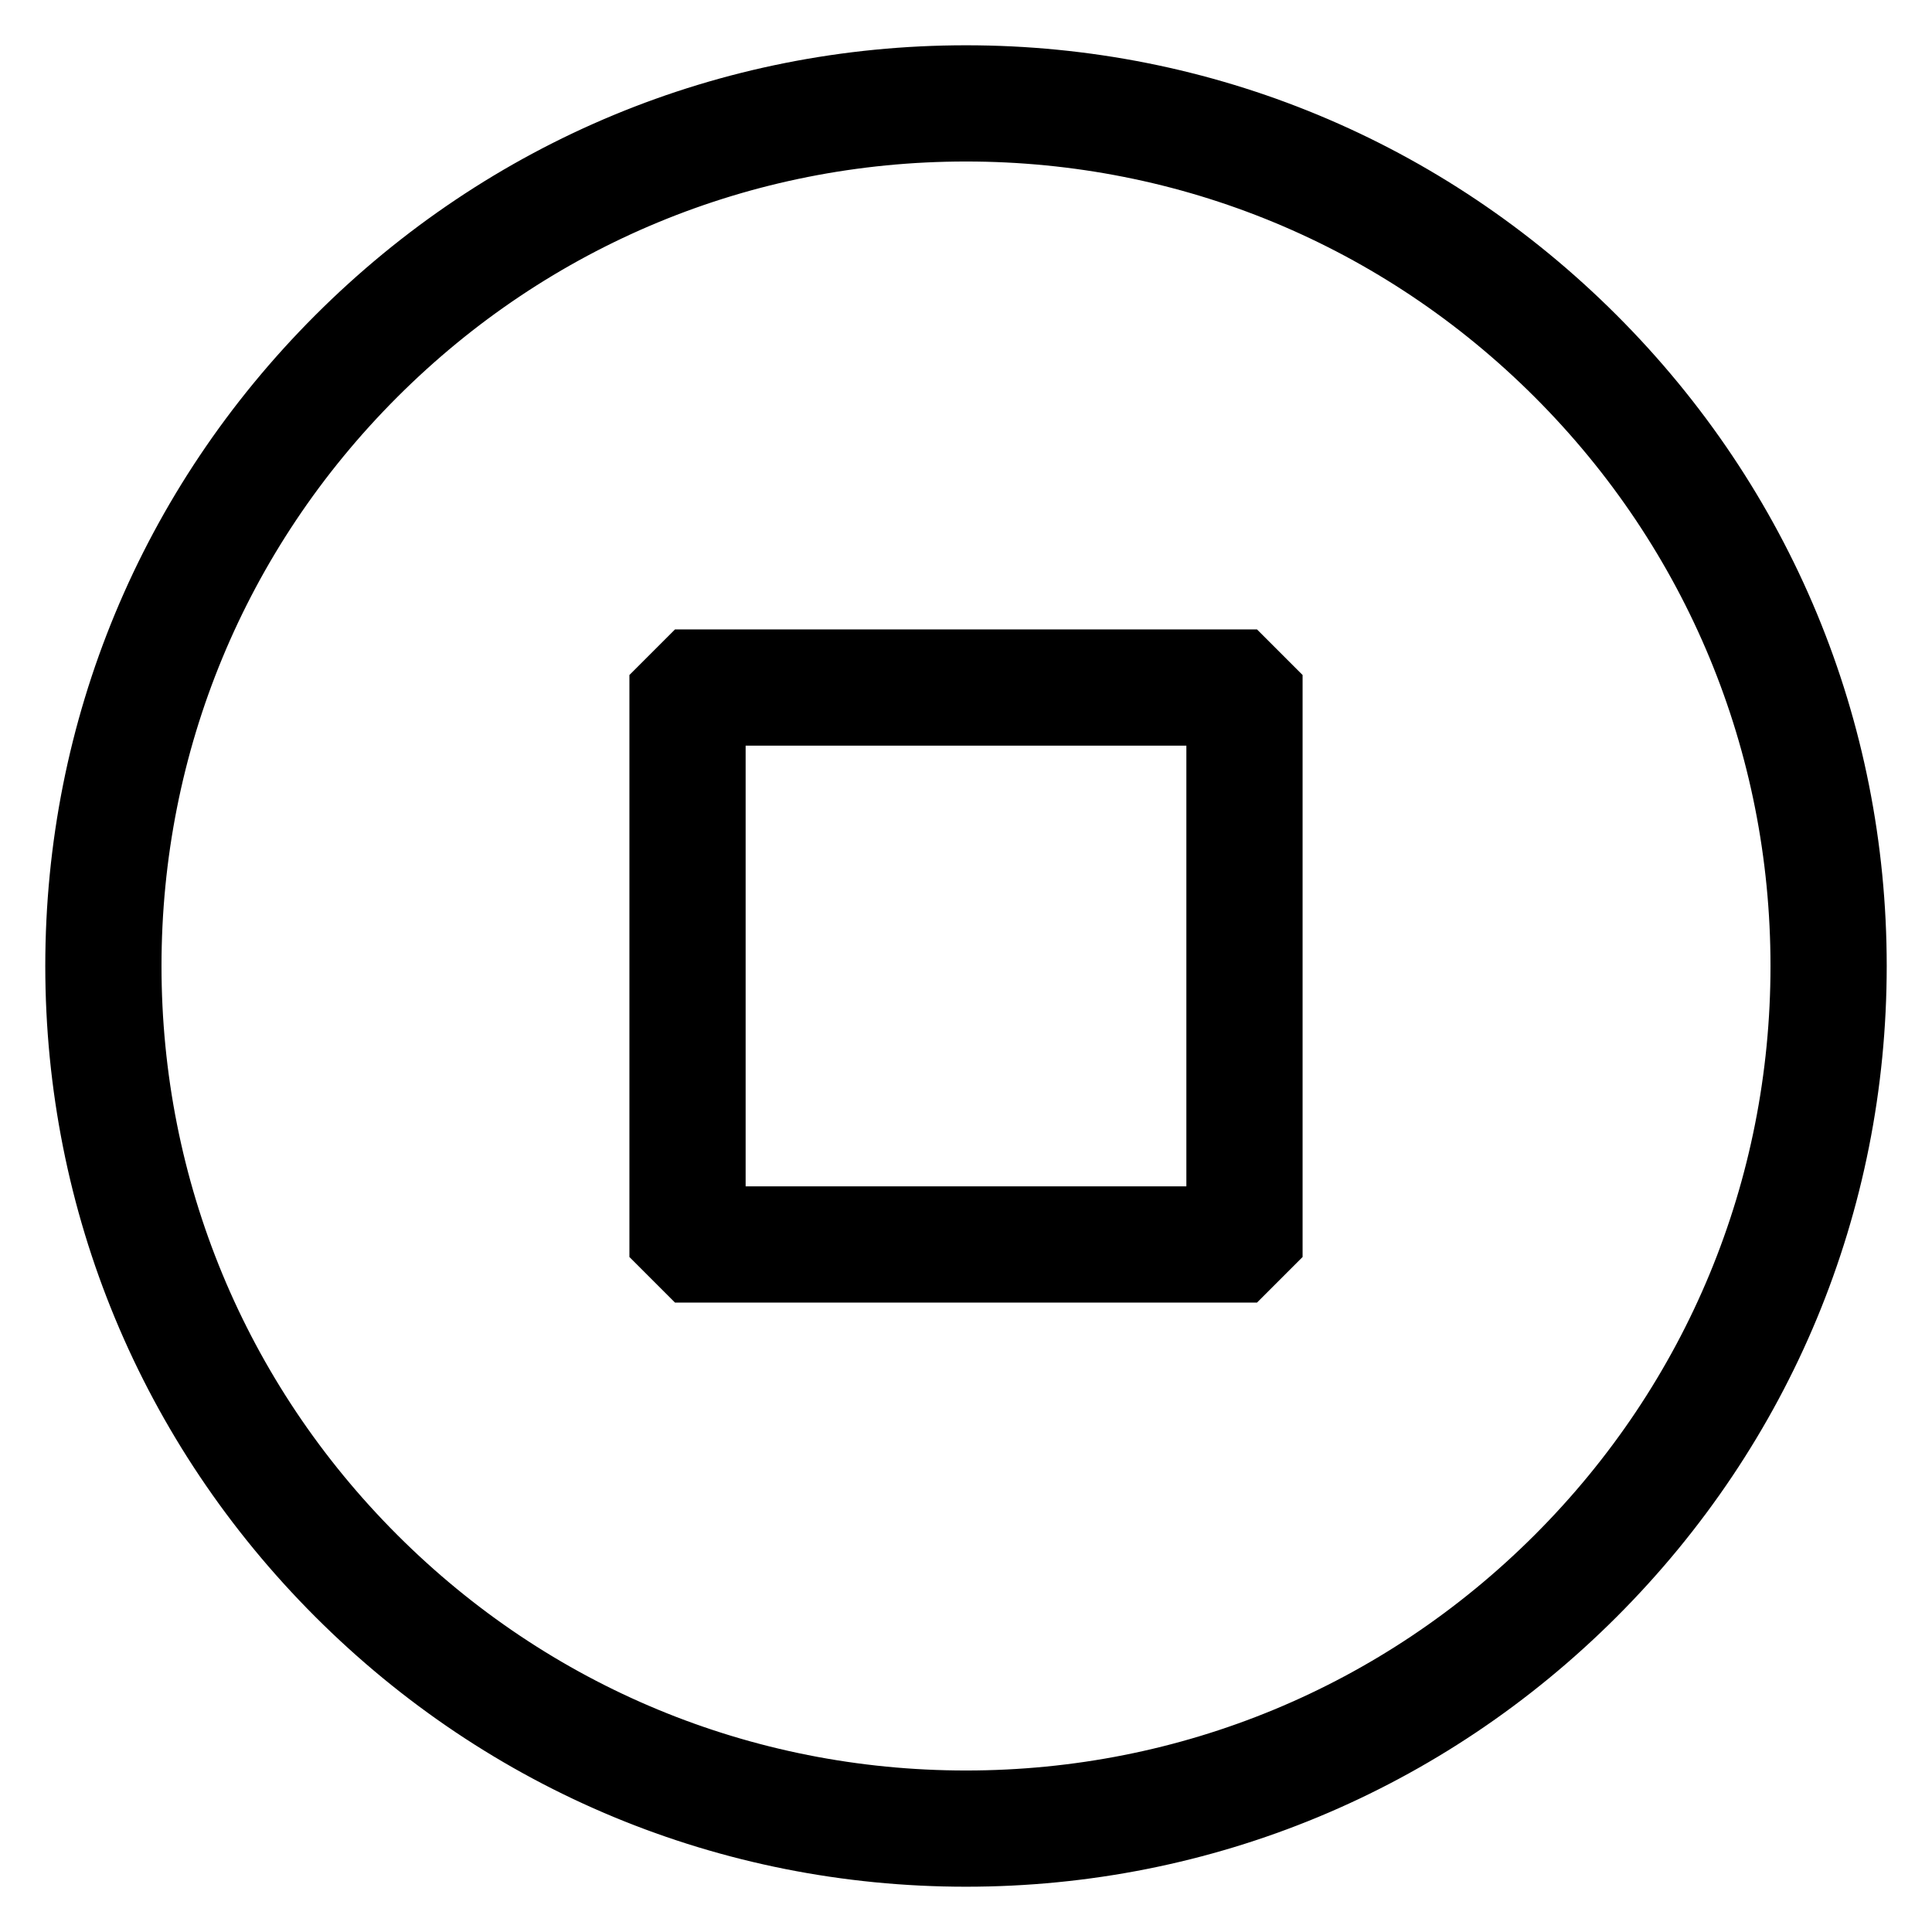 <?xml version="1.0" encoding="utf-8"?>
<!-- Svg Vector Icons : http://www.onlinewebfonts.com/icon -->
<!DOCTYPE svg PUBLIC "-//W3C//DTD SVG 1.1//EN" "http://www.w3.org/Graphics/SVG/1.1/DTD/svg11.dtd">
<svg version="1.1" xmlns="http://www.w3.org/2000/svg" xmlns:xlink="http://www.w3.org/1999/xlink" x="0px" y="0px" viewBox="0 0 256 256" enable-background="new 0 0 256 256" xml:space="preserve">
<g> <path stroke-width="8" fill-opacity="0" stroke="#000000"  d="M91.1,87.4l-3.7,3.7v73.8l3.7,3.7h73.8l3.7-3.7V91.1l-3.7-3.7H91.1z M161.2,161.2H94.8V94.8h66.4V161.2z"/> <path stroke-width="8" fill-opacity="0" stroke="#000000"  d="M128,10c-31.5,0-61.1,12.3-83.4,34.6C22.3,66.9,10,96.5,10,128c0,31.5,12.3,61.1,34.6,83.4 C66.9,233.7,96.5,246,128,246c31.5,0,61.1-12.3,83.4-34.6c22.3-22.3,34.6-51.9,34.6-83.4c0-31.5-12.3-61.1-34.6-83.4 C189.1,22.3,159.5,10,128,10z M206.2,206.2c-20.9,20.9-48.7,32.4-78.2,32.4s-57.3-11.5-78.2-32.4c-20.9-20.9-32.4-48.7-32.4-78.2 s11.5-57.3,32.4-78.2C70.7,28.9,98.5,17.4,128,17.4s57.3,11.5,78.2,32.4c20.9,20.9,32.4,48.7,32.4,78.2S227.1,185.3,206.2,206.2 L206.2,206.2z"/></g>
</svg>